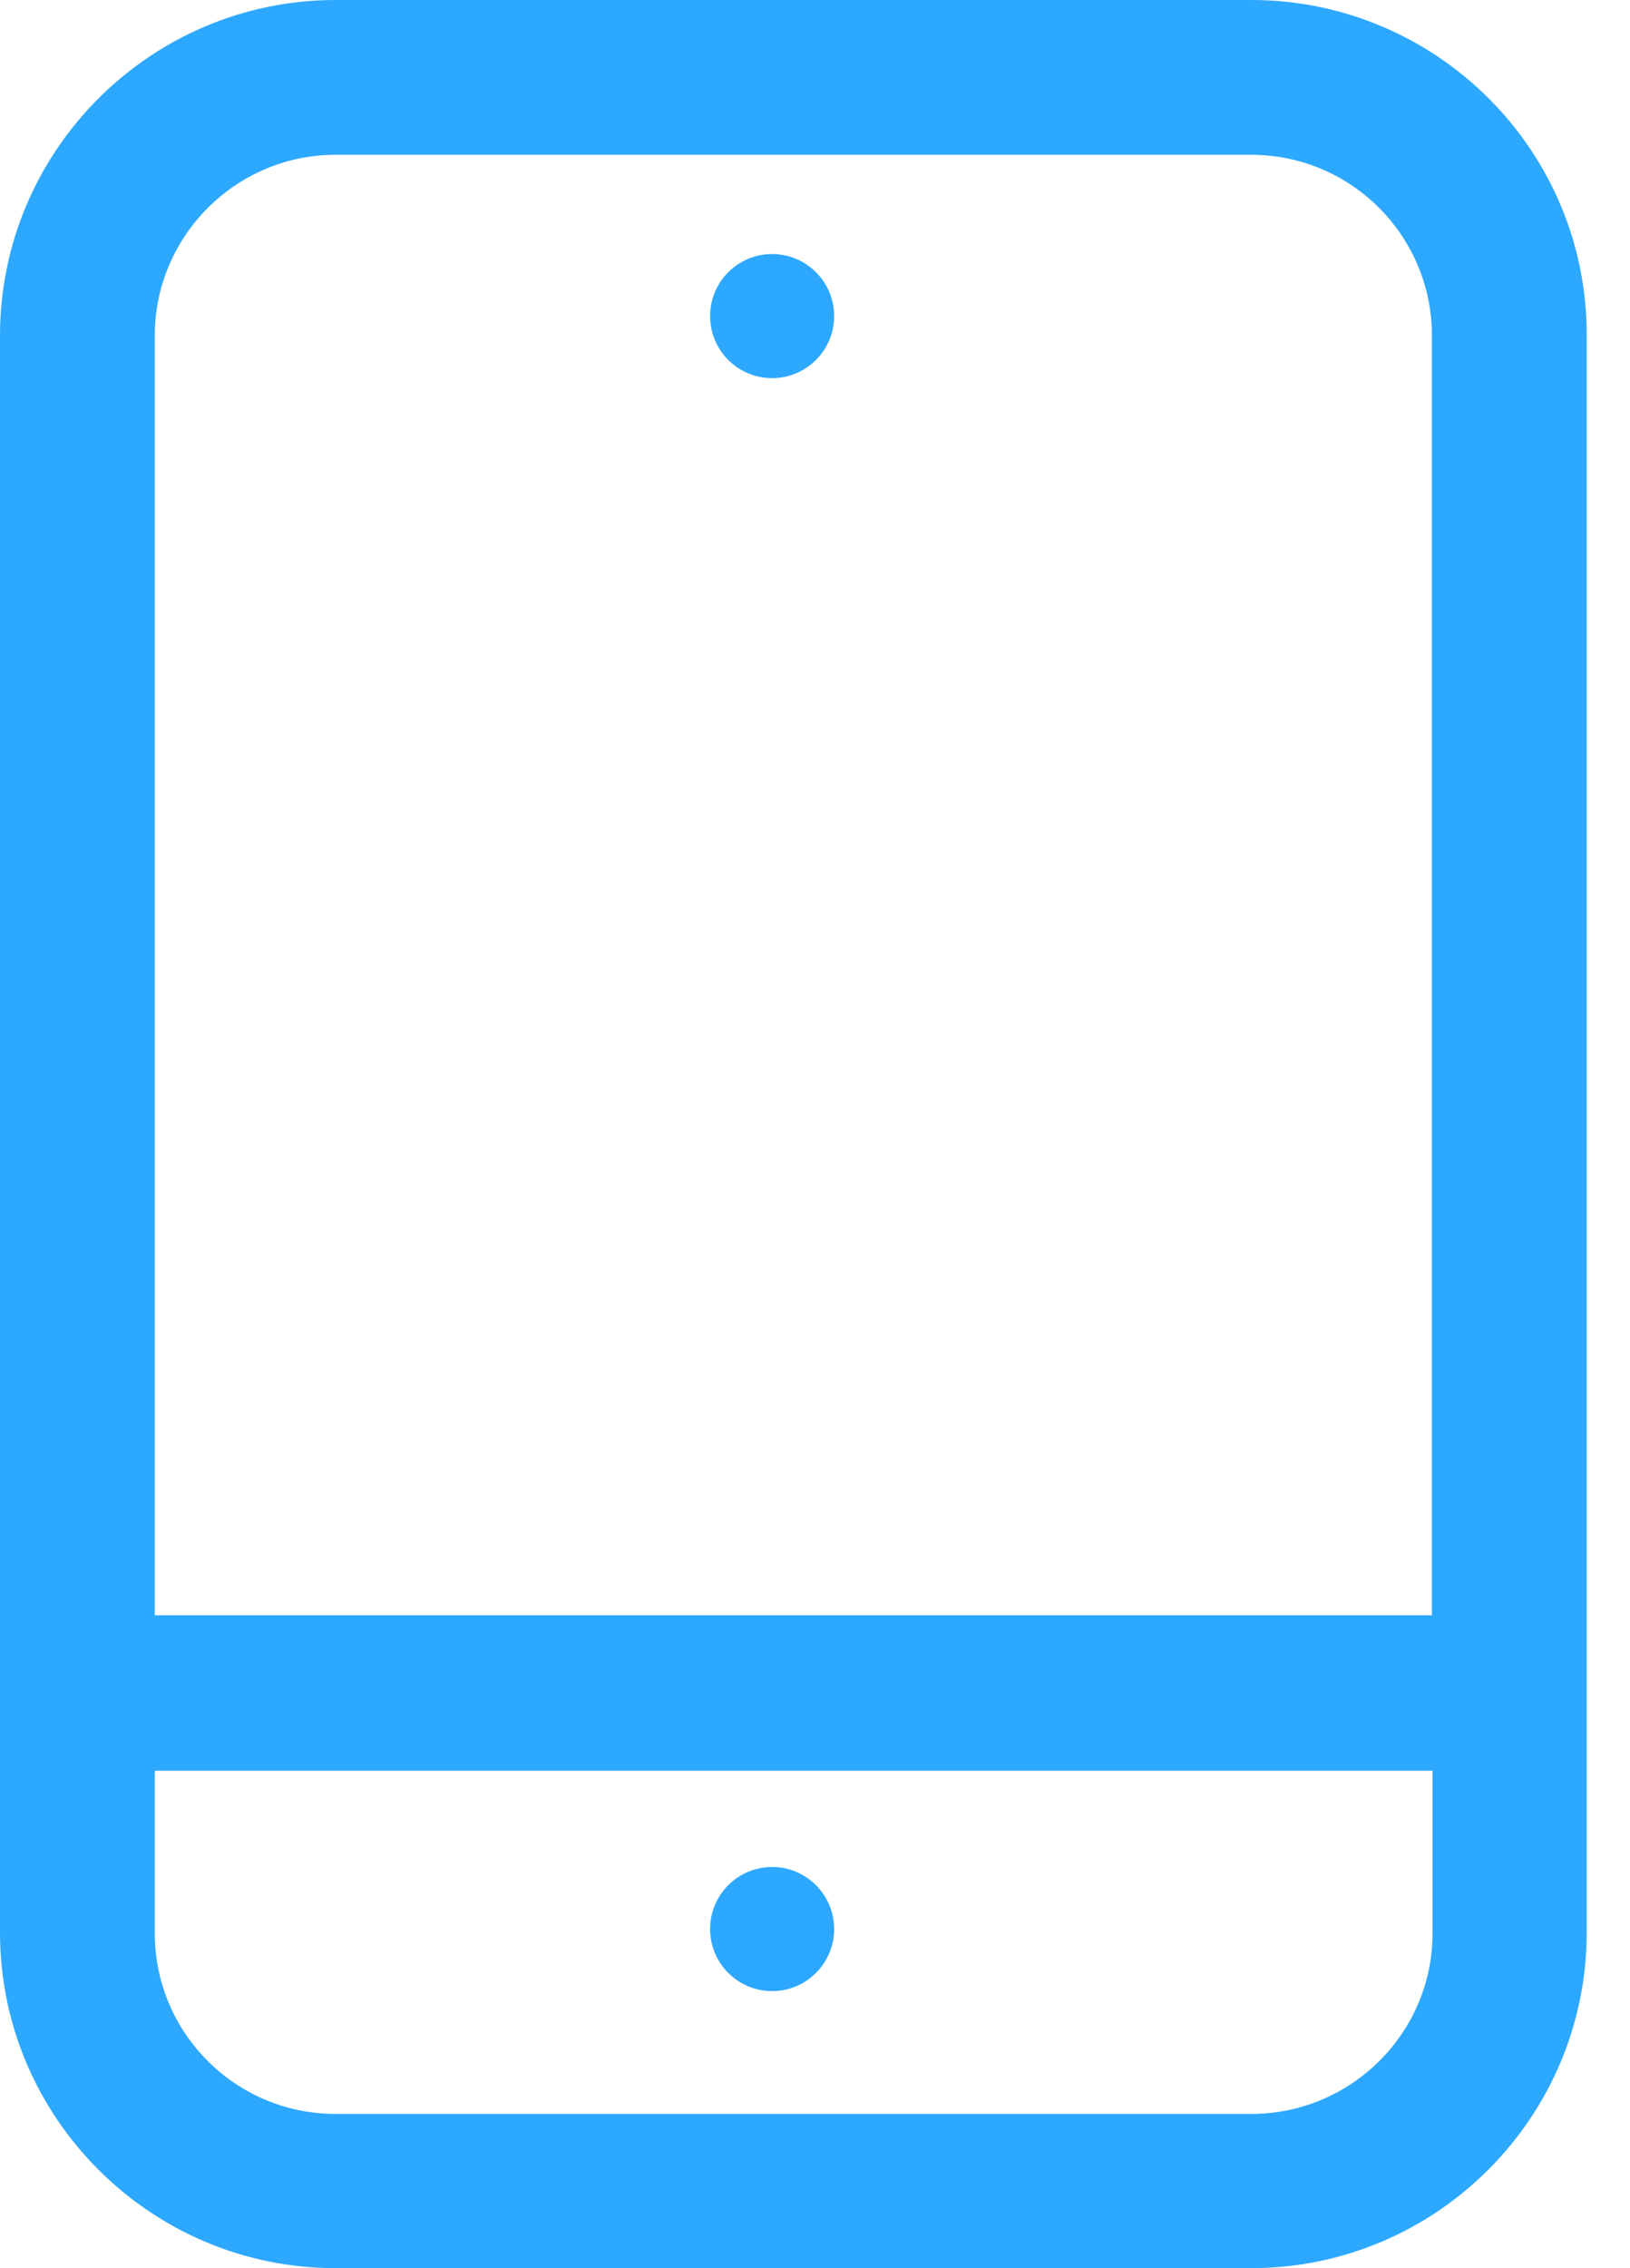 <svg width="23" height="32" viewBox="0 0 23 32" fill="none" xmlns="http://www.w3.org/2000/svg">
    <path d="M17.655 0H4.735C2.126 0 0 2.126 0 4.735V27.265C0 29.874 2.126 32 4.735 32H17.655C20.264 32 22.389 29.874 22.389 27.265V4.735C22.398 2.126 20.272 0 17.655 0ZM4.735 2.184H17.655C19.063 2.184 20.205 3.326 20.205 4.735V22.789H2.184V4.735C2.184 3.334 3.326 2.184 4.735 2.184ZM17.655 29.824H4.735C3.326 29.824 2.184 28.683 2.184 27.274V24.982H20.214V27.274C20.214 28.683 19.063 29.824 17.655 29.824Z" fill="#2DA8FF"/>
    <path d="M10.895 5.335C11.378 5.335 11.77 4.943 11.77 4.459C11.77 3.976 11.378 3.584 10.895 3.584C10.411 3.584 10.02 3.976 10.02 4.459C10.02 4.943 10.411 5.335 10.895 5.335Z" fill="#2DA8FF"/>
    <path d="M10.895 26.34C10.411 26.34 10.02 26.732 10.02 27.216C10.02 27.699 10.411 28.091 10.895 28.091C11.378 28.091 11.77 27.699 11.77 27.216C11.77 26.732 11.378 26.34 10.895 26.34Z" fill="#2DA8FF"/>
</svg>
